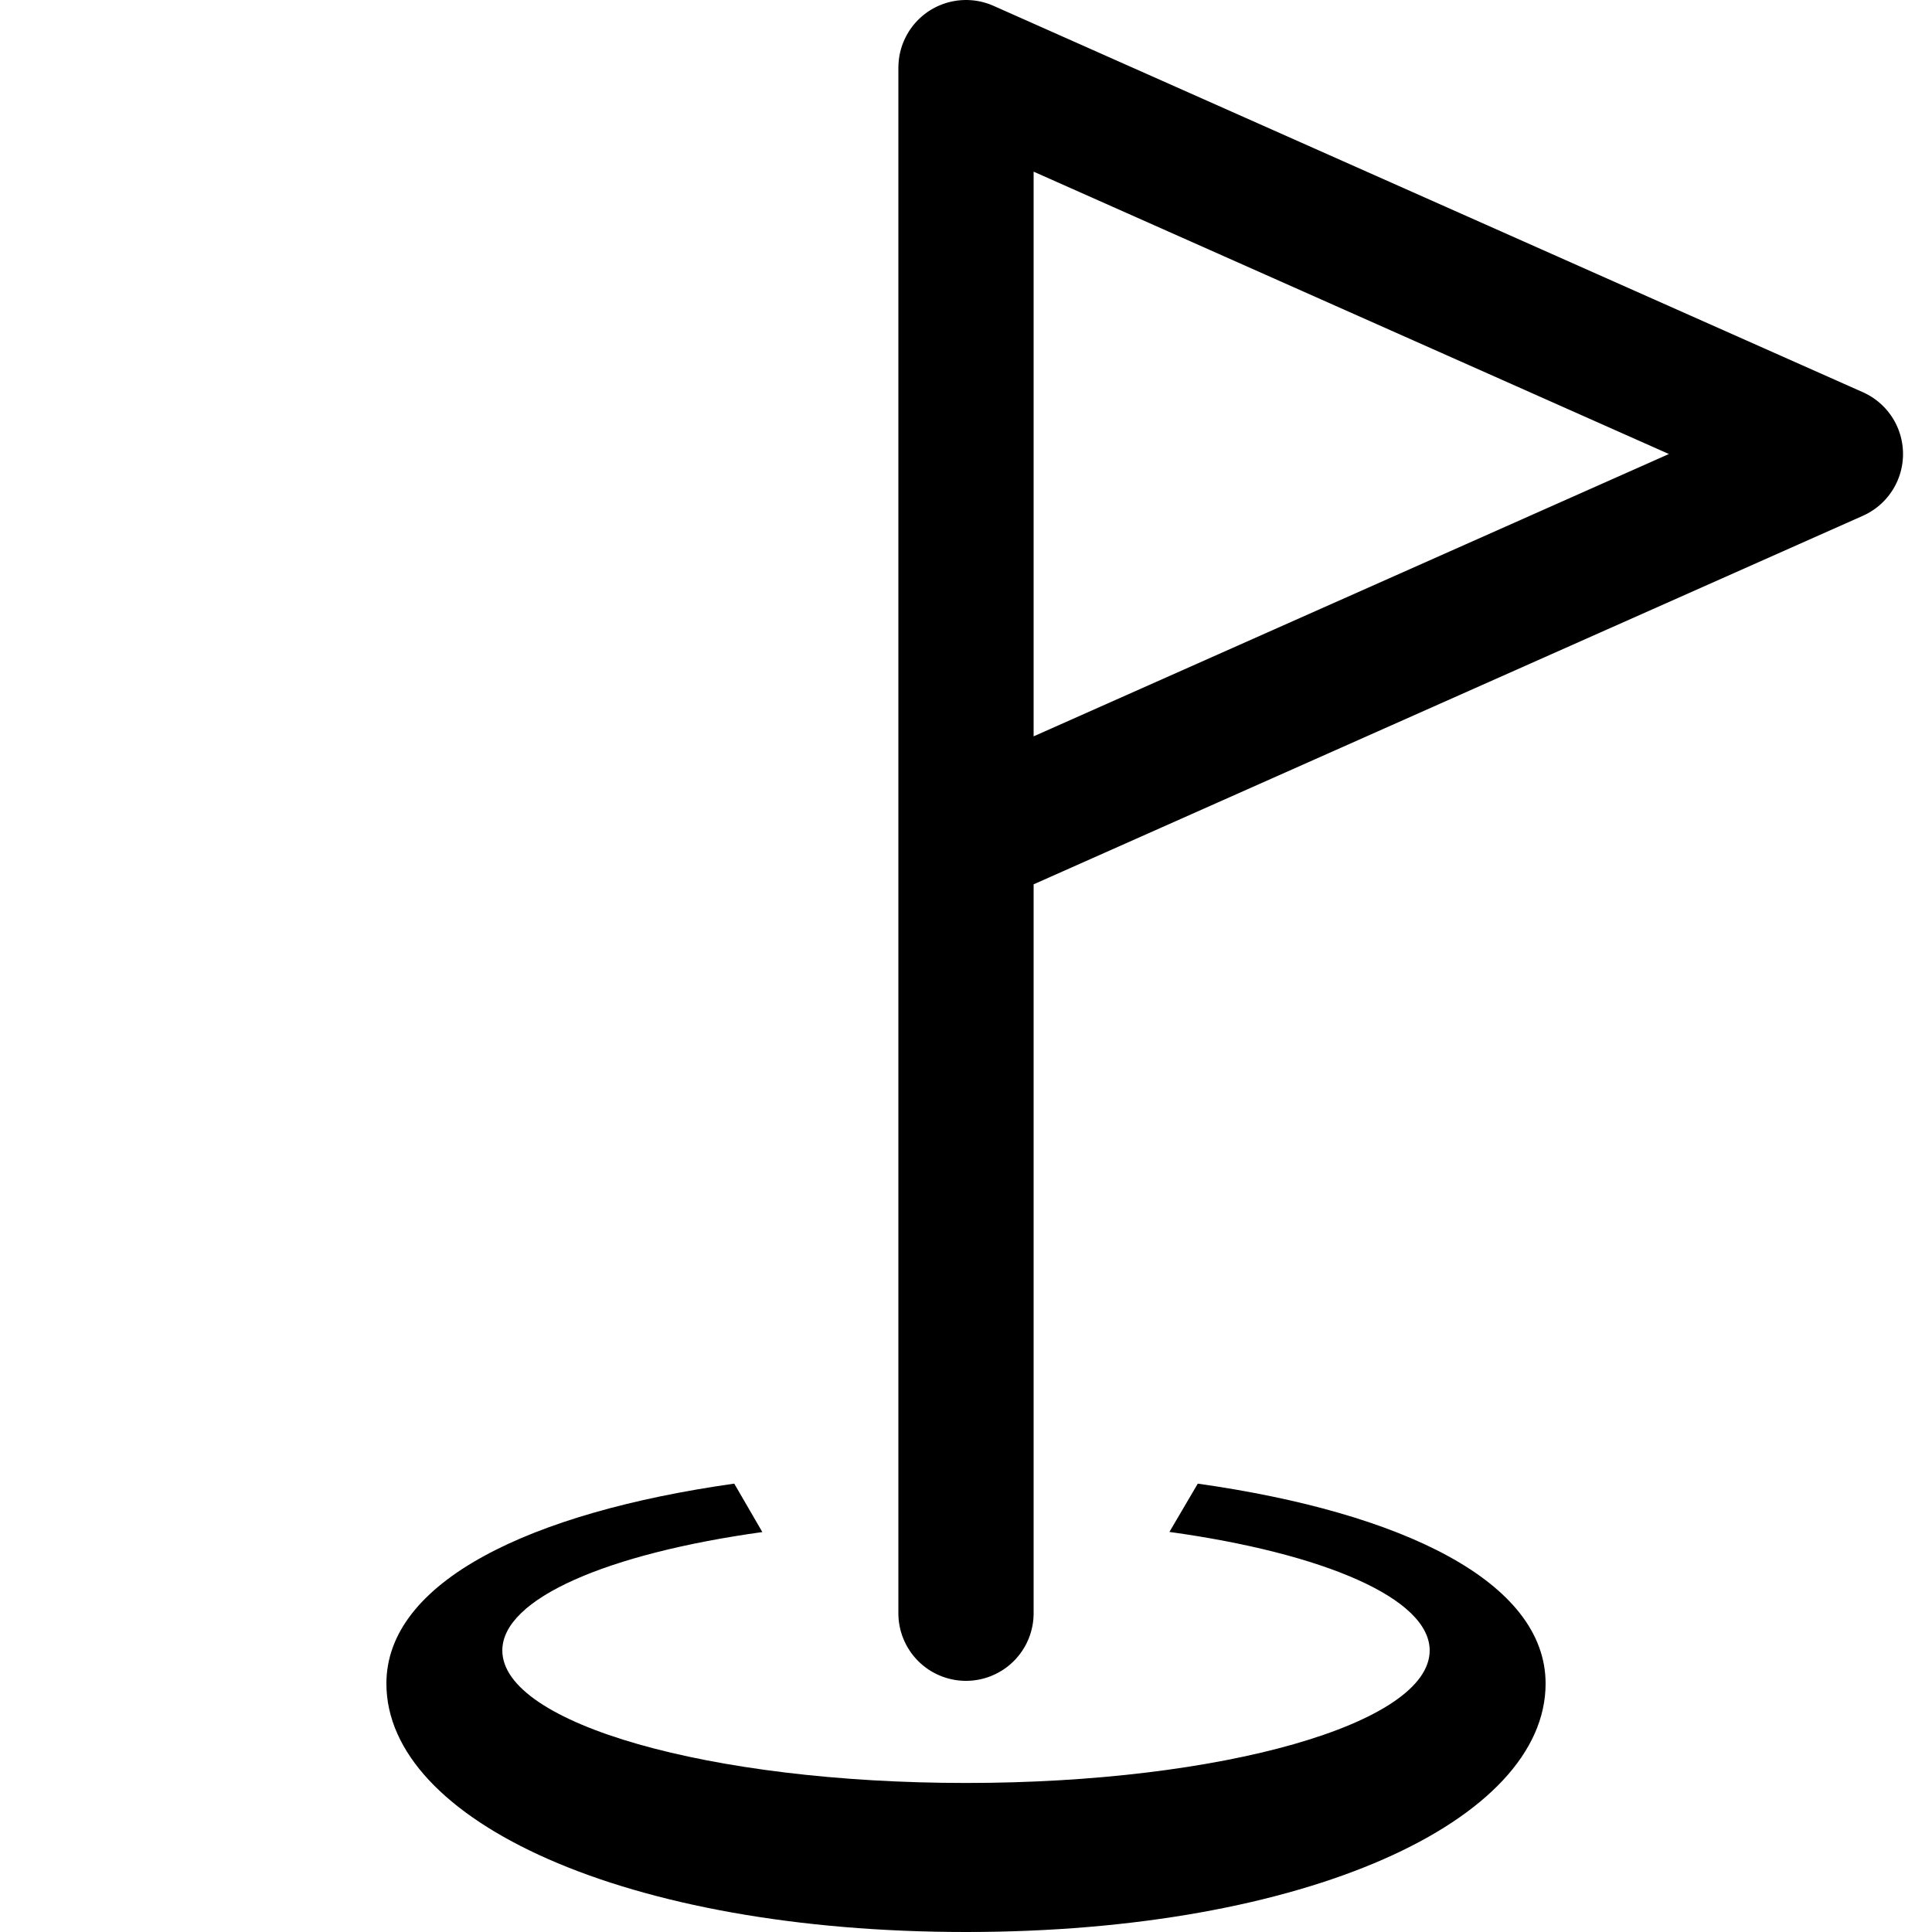 <?xml version="1.0" encoding="utf-8"?>
<svg width="800px" height="800px" viewBox="0 0 100 100" xmlns="http://www.w3.org/2000/svg" xmlns:xlink="http://www.w3.org/1999/xlink" aria-hidden="true" role="img" class="iconify iconify--gis" preserveAspectRatio="xMidYMid meet"><path d="M38.004 76.792C27.41 78.29 20 81.872 20 87.143C20 94.243 32.381 100 50 100s30-5.756 30-12.857c0-5.272-7.41-8.853-18.003-10.35l-1.468 2.499C68.514 80.399 74 82.728 74 85.429c0 3.787-10.745 6.857-24 6.857s-24-3.07-24-6.857c-.001-2.692 5.45-5.018 13.459-6.13c-.484-.836-.97-1.67-1.455-2.507z" fill="#000000"></path><path d="M50 0a3.5 3.5 0 0 0-.111.002a3.5 3.5 0 0 0-.047.002a3.5 3.5 0 0 0-.031.002a3.5 3.5 0 0 0-.104.006a3.5 3.5 0 0 0-.084.01a3.5 3.5 0 0 0-.062.005a3.5 3.5 0 0 0-.112.018a3.5 3.5 0 0 0-.047.008a3.5 3.5 0 0 0-.084.015a3.5 3.5 0 0 0-.076.016a3.5 3.5 0 0 0-.045.01a3.5 3.5 0 0 0-.129.033a3.5 3.5 0 0 0-.119.035a3.5 3.5 0 0 0-.074.025a3.5 3.5 0 0 0-.107.038a3.5 3.5 0 0 0-.145.058a3.5 3.5 0 0 0-.111.049a3.5 3.5 0 0 0-.073.035a3.5 3.5 0 0 0-.1.053a3.5 3.5 0 0 0-.124.07a3.5 3.5 0 0 0-.012.006a3.5 3.5 0 0 0-.094.059a3.5 3.5 0 0 0-.127.084a3.5 3.5 0 0 0-.005.006a3.5 3.5 0 0 0-.092.068a3.5 3.5 0 0 0-.05.037a3.5 3.5 0 0 0-.062.05a3.5 3.5 0 0 0-.07.06a3.5 3.5 0 0 0-.008.007a3.5 3.5 0 0 0-.082.074a3.5 3.5 0 0 0-.113.11a3.5 3.5 0 0 0-.096.103a3.5 3.5 0 0 0-.023.024a3.5 3.5 0 0 0-.04.047a3.5 3.5 0 0 0-.075.09a3.5 3.5 0 0 0-.018.023a3.5 3.5 0 0 0-.082.11a3.5 3.5 0 0 0-.082.118a3.5 3.5 0 0 0-.008.01a3.5 3.5 0 0 0-.058.094a3.5 3.5 0 0 0-.059.098a3.5 3.5 0 0 0-.037.068a3.5 3.5 0 0 0-.006.01a3.5 3.5 0 0 0-.05.1a3.5 3.5 0 0 0-.046.095a3.5 3.5 0 0 0-.039.086a3.5 3.5 0 0 0-.002.004a3.5 3.5 0 0 0-.04.101a3.5 3.5 0 0 0-.042.11a3.5 3.5 0 0 0-.023.072a3.5 3.5 0 0 0-.01.025a3.5 3.5 0 0 0-.039.135a3.5 3.5 0 0 0-.004.018a3.5 3.5 0 0 0-.025.097a3.5 3.5 0 0 0-.032.147a3.5 3.5 0 0 0-.02.115a3.5 3.5 0 0 0-.01.076a3.5 3.5 0 0 0-.005.03a3.5 3.5 0 0 0-.013.123a3.5 3.5 0 0 0-.004.054a3.5 3.5 0 0 0-.008.11a3.5 3.5 0 0 0 0 .025a3.5 3.5 0 0 0-.004.131v80A3.5 3.5 0 0 0 50 87a3.5 3.5 0 0 0 3.5-3.5V45.773l42.922-19.076a3.5 3.5 0 0 0 0-6.396l-45-20a3.5 3.5 0 0 0-.053-.022a3.5 3.5 0 0 0-.142-.056a3.5 3.5 0 0 0-.002-.002a3.5 3.5 0 0 0-.004-.002a3.5 3.5 0 0 0-.145-.05a3.5 3.5 0 0 0-.152-.044a3.5 3.5 0 0 0-.153-.04a3.5 3.5 0 0 0-.154-.03a3.5 3.5 0 0 0-.154-.024a3.5 3.5 0 0 0-.156-.017a3.5 3.5 0 0 0-.159-.01A3.5 3.5 0 0 0 50.047 0a3.5 3.5 0 0 0-.031 0A3.5 3.5 0 0 0 50 0zm3.5 8.885L86.383 23.5L53.5 38.113V8.885z" fill="#000000" fill-rule="evenodd"></path></svg>